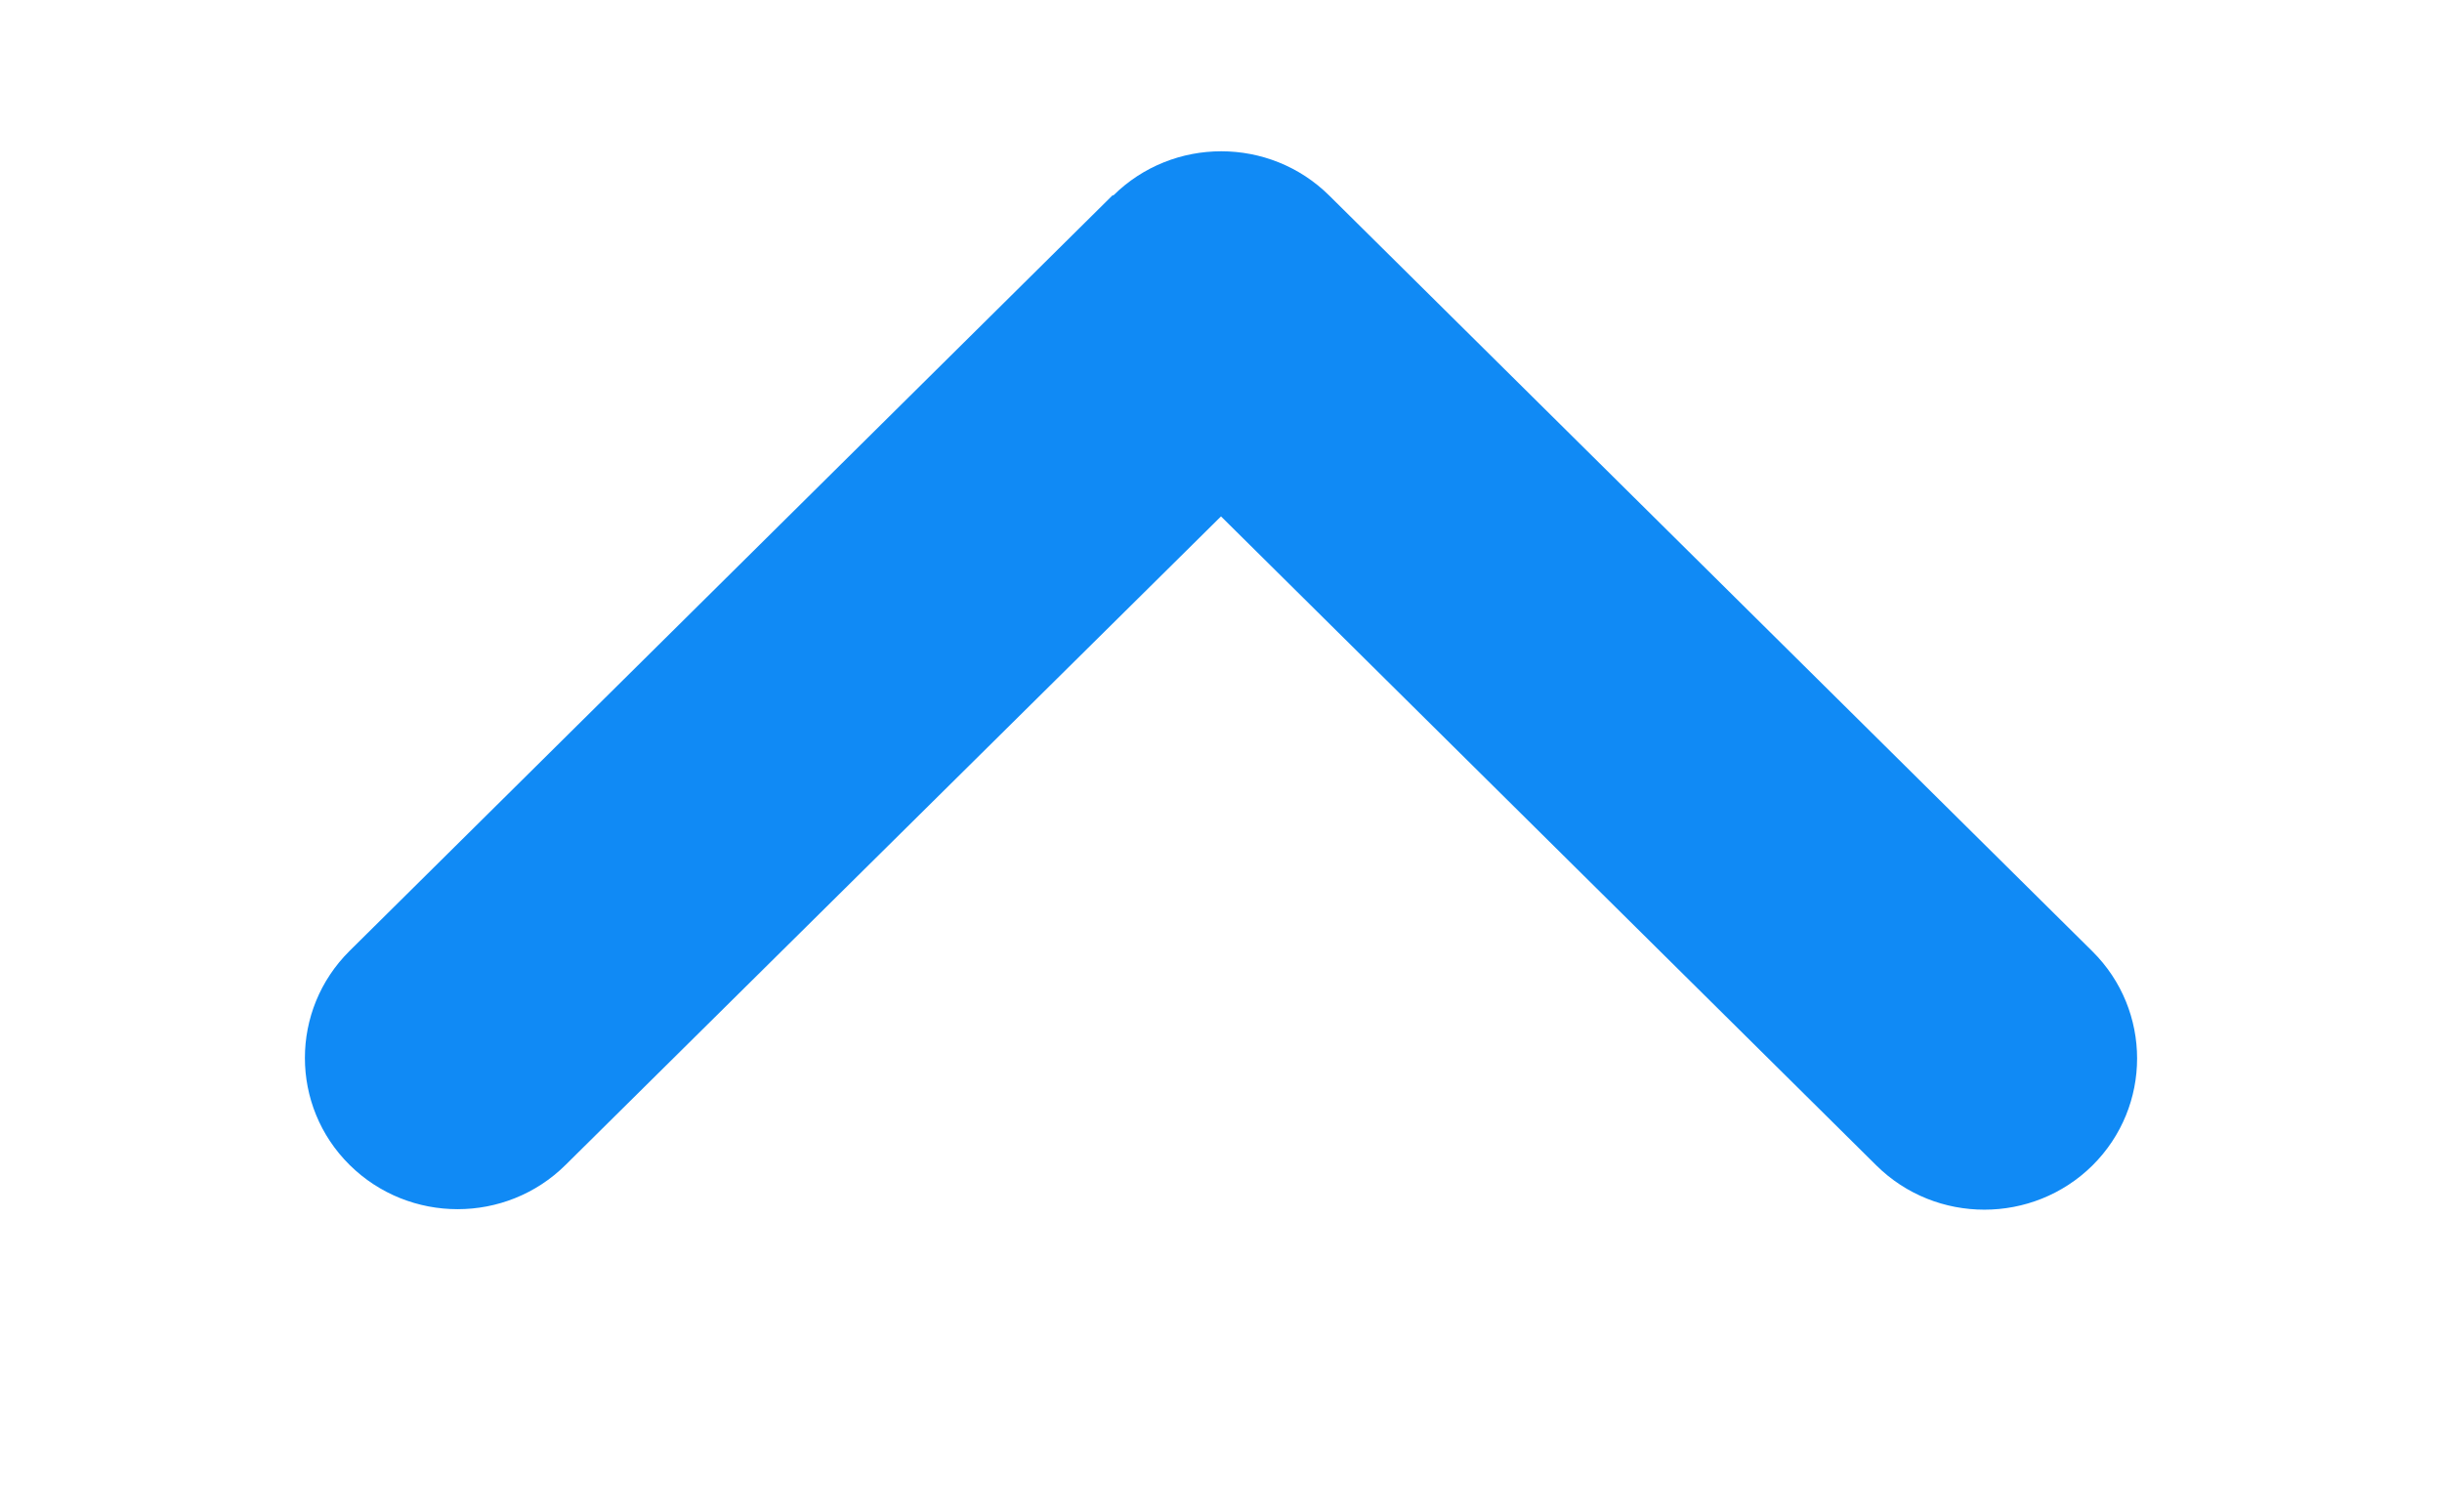 <svg width="21" height="13" viewBox="0 0 21 13" fill="none" xmlns="http://www.w3.org/2000/svg">
<g id="angle-right-solid (4) 1" clip-path="url(#clip0_163_1114)">
<path id="Vector" d="M9.573 1.682C10.086 1.174 10.918 1.174 11.431 1.682L17.994 8.182C18.506 8.69 18.506 9.515 17.994 10.023C17.481 10.53 16.648 10.53 16.136 10.023L10.5 4.441L4.864 10.018C4.352 10.526 3.519 10.526 3.006 10.018C2.494 9.511 2.494 8.686 3.006 8.178L9.569 1.678L9.573 1.682Z" fill="#108AF5"/>
</g>
<defs>
<clipPath id="clip0_163_1114">
<rect width="13" height="21" fill="white" transform="translate(0 13) rotate(-90)"/>
</clipPath>
</defs>
</svg>

